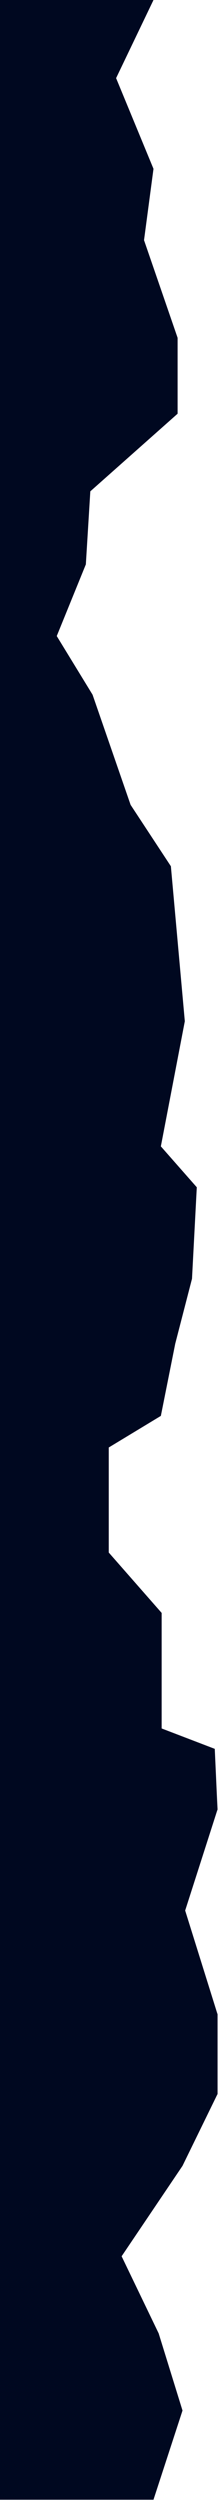 <svg width="132" height="1507" viewBox="0 0 132 1507" fill="none" xmlns="http://www.w3.org/2000/svg">
<path d="M0 0V1506.83H92.94L110.51 1453.09L96.08 1406.59L73.64 1360.1L110.51 1305.59L131.71 1262.3V1214.21L112.12 1151.68L131.71 1090.76L130.04 1054.22L97.88 1041.93V972.28L65.85 935.88V872.56L97.4 853.51L106.11 809.99L116.26 770.83L119.16 715.7L97.4 691.04L111.91 615.61L103.47 522.18L79.08 485.17L56.05 418.78L34.36 383.42L51.98 340.22L54.69 296.18L107.54 249.39V203.64L87.21 144.78L92.94 101.77L70.3 47.1L92.94 0H0Z" fill="#000820"/>
</svg>
